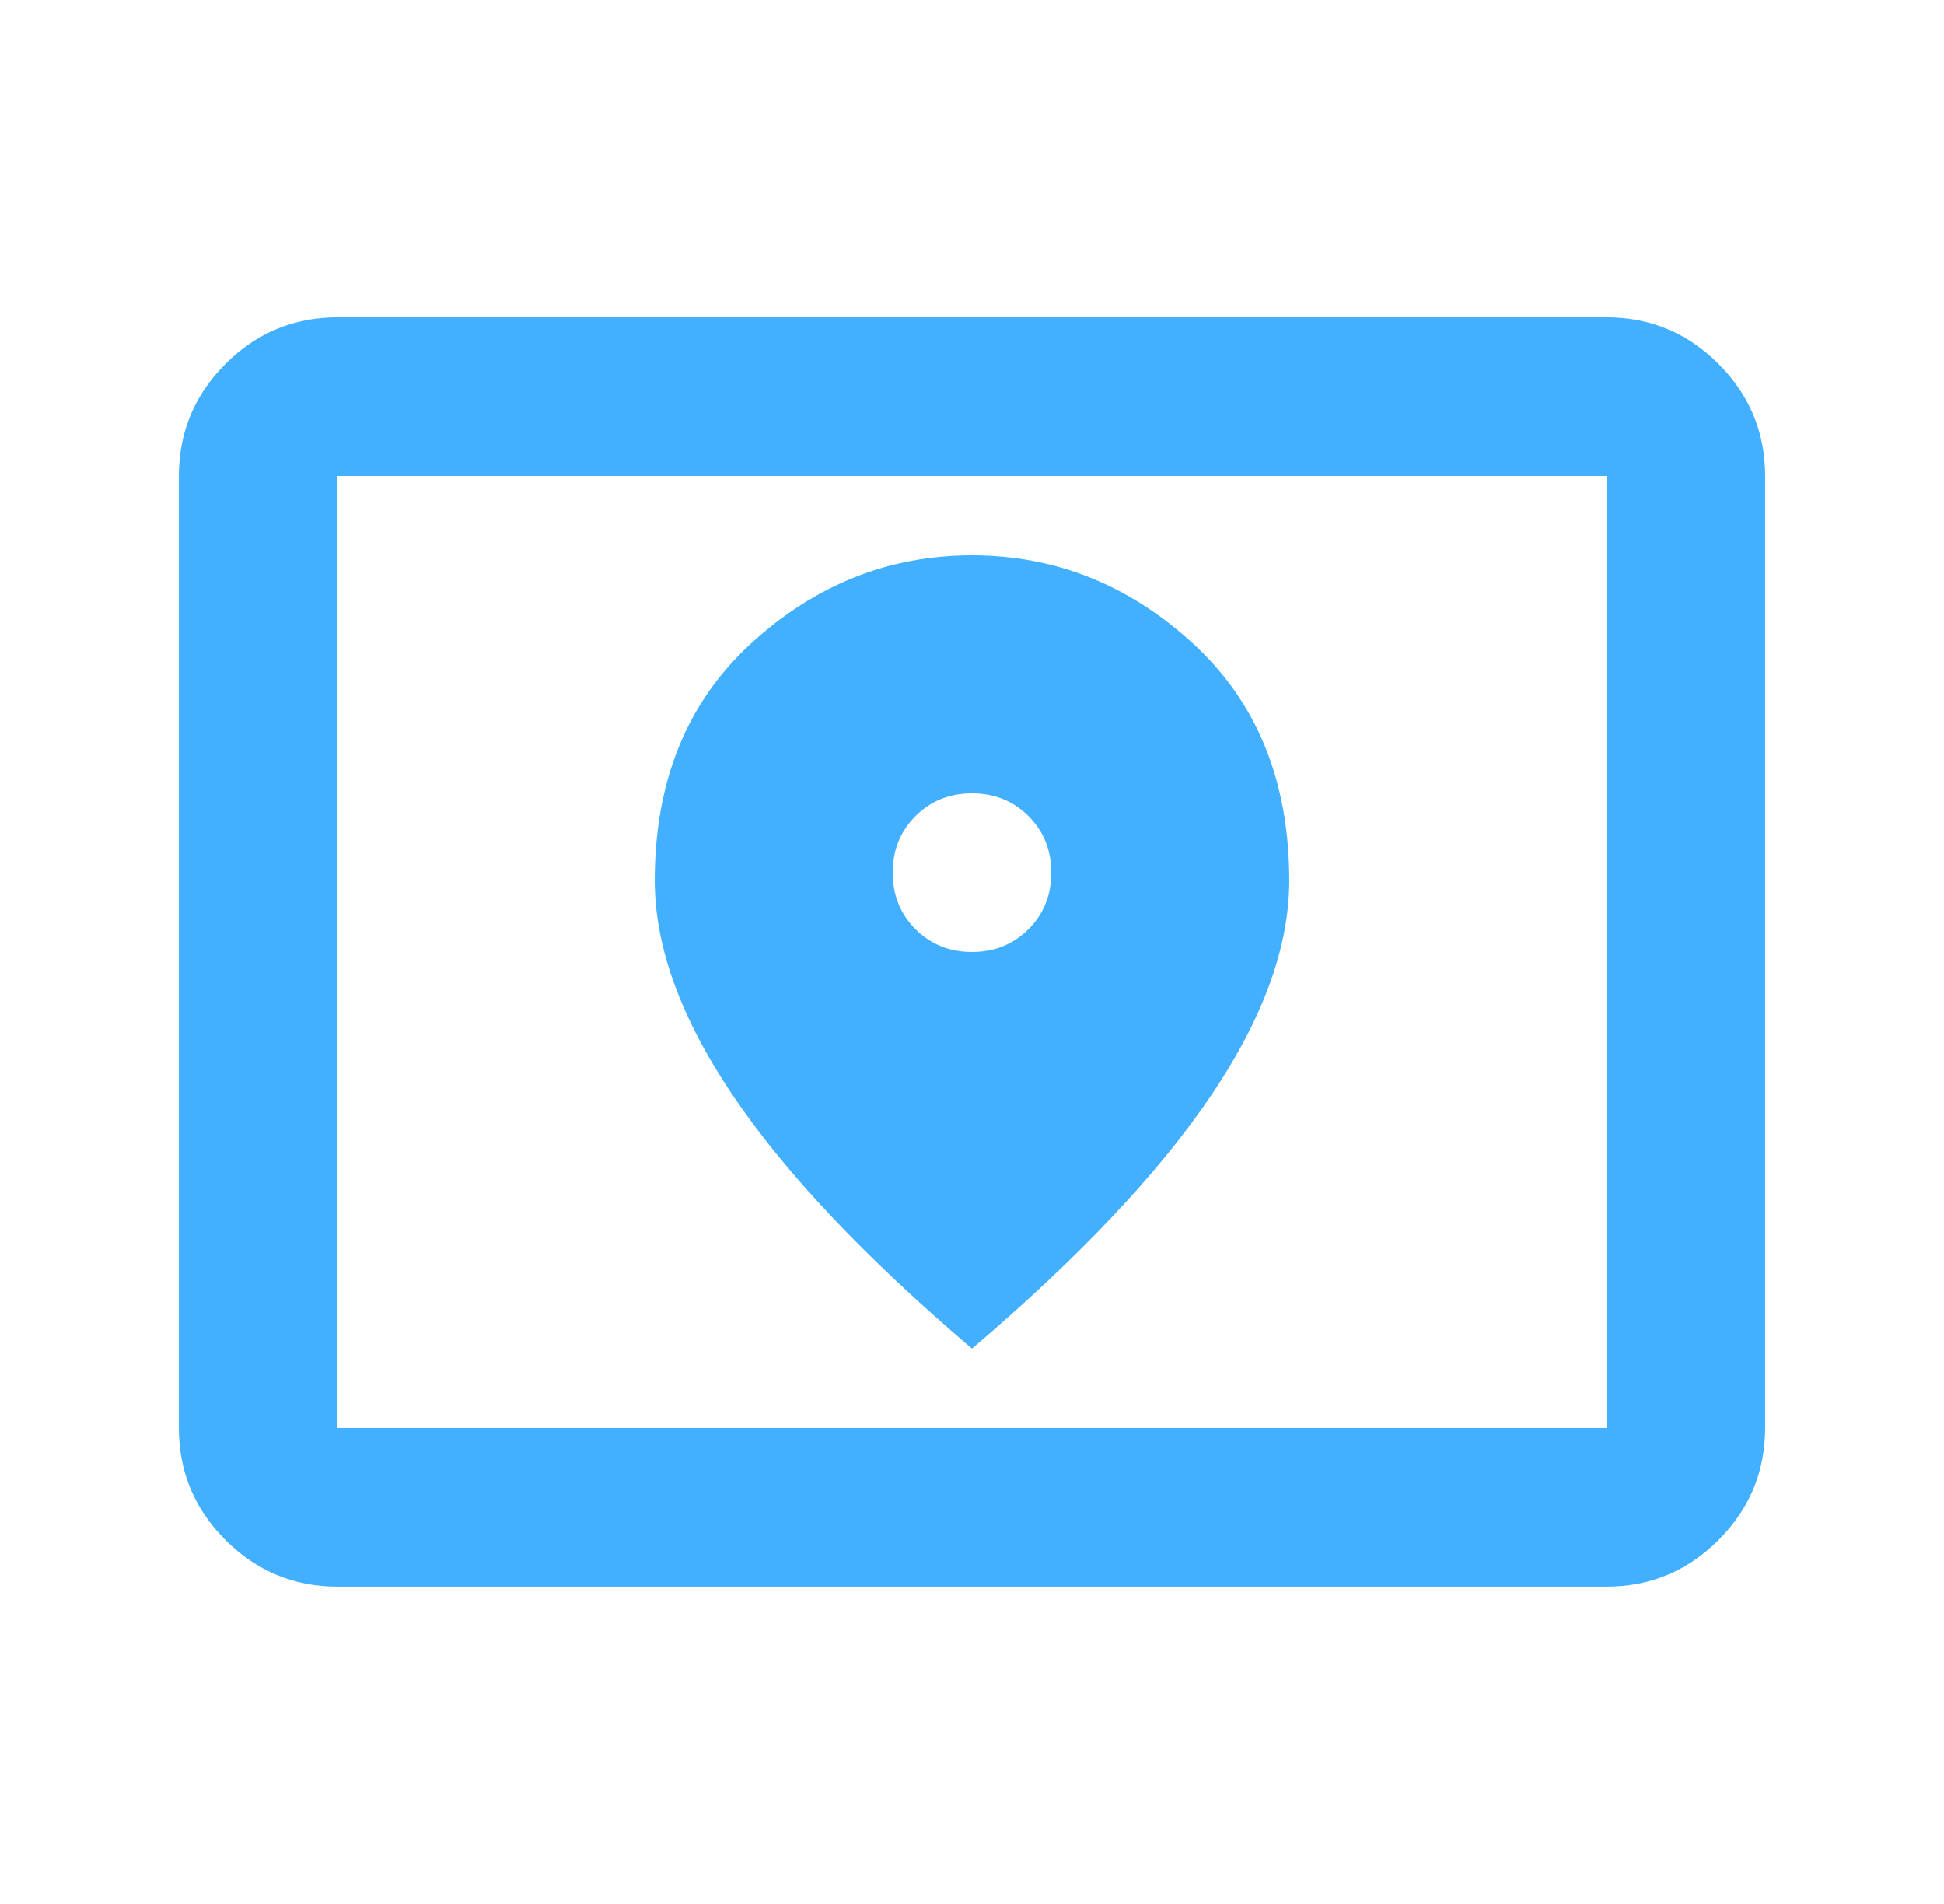 <svg width="48" height="47" viewBox="0 0 48 47" fill="none" xmlns="http://www.w3.org/2000/svg">
<mask id="mask0_356_234" style="mask-type:alpha" maskUnits="userSpaceOnUse" x="0" y="0" width="48" height="47">
<rect x="0.5" width="47" height="47" fill="#D9D9D9"/>
</mask>
<g mask="url(#mask0_356_234)">
<path d="M8.333 35.25H39.667V11.75H8.333V35.25ZM8.333 39.167C7.256 39.167 6.334 38.783 5.567 38.016C4.8 37.249 4.417 36.327 4.417 35.25V11.75C4.417 10.673 4.8 9.751 5.567 8.984C6.334 8.217 7.256 7.833 8.333 7.833H39.667C40.744 7.833 41.666 8.217 42.433 8.984C43.2 9.751 43.583 10.673 43.583 11.75V35.25C43.583 36.327 43.2 37.249 42.433 38.016C41.666 38.783 40.744 39.167 39.667 39.167H8.333ZM24 23.5C23.445 23.5 22.98 23.312 22.605 22.937C22.229 22.562 22.042 22.097 22.042 21.542C22.042 20.987 22.229 20.522 22.605 20.146C22.98 19.771 23.445 19.584 24 19.584C24.555 19.584 25.02 19.771 25.395 20.146C25.771 20.522 25.958 20.987 25.958 21.542C25.958 22.097 25.771 22.562 25.395 22.937C25.02 23.312 24.555 23.5 24 23.5ZM24 33.292C26.644 31.04 28.61 28.959 29.899 27.05C31.189 25.14 31.833 23.37 31.833 21.738C31.833 19.29 31.042 17.34 29.459 15.887C27.876 14.435 26.056 13.709 24 13.709C21.944 13.709 20.124 14.435 18.541 15.887C16.958 17.34 16.167 19.29 16.167 21.738C16.167 23.37 16.811 25.14 18.101 27.05C19.39 28.959 21.356 31.04 24 33.292Z" fill="#43B0FF"/>
</g>
</svg>

